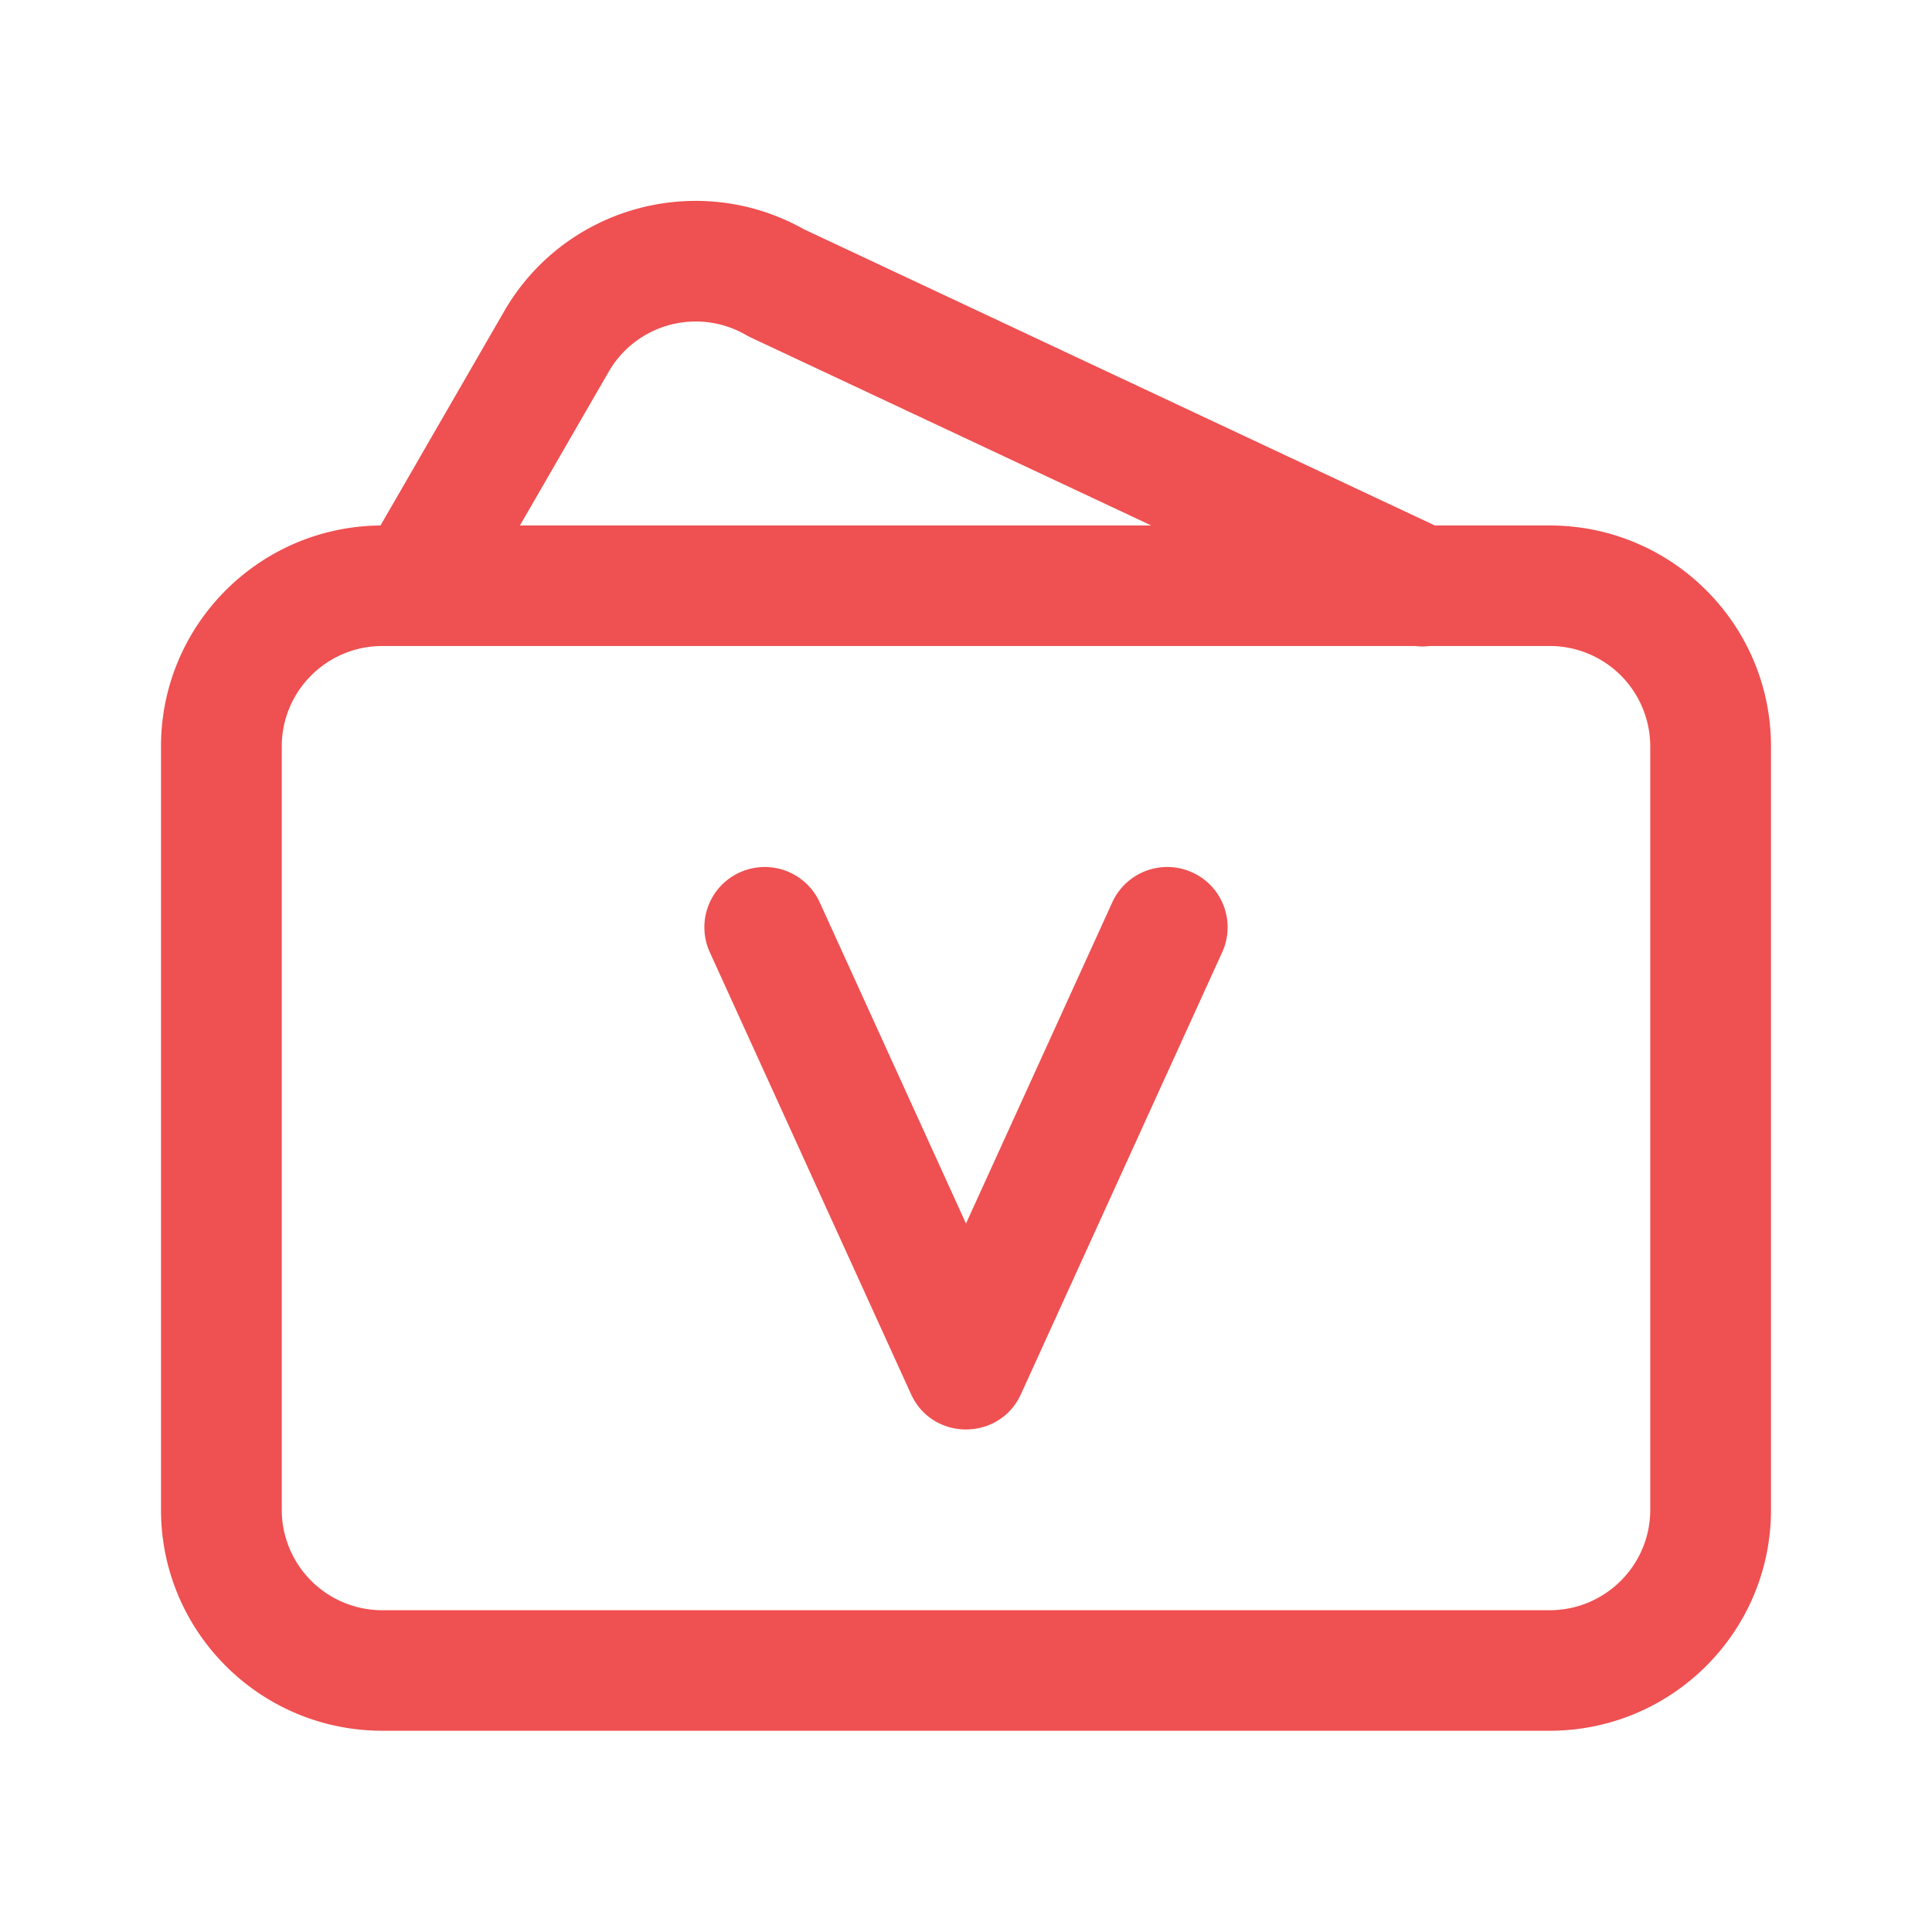 <?xml version="1.0" standalone="no"?><!DOCTYPE svg PUBLIC "-//W3C//DTD SVG 1.1//EN" "http://www.w3.org/Graphics/SVG/1.1/DTD/svg11.dtd"><svg t="1691894080393" class="icon" viewBox="0 0 1024 1024" version="1.1" xmlns="http://www.w3.org/2000/svg" p-id="3636" xmlns:xlink="http://www.w3.org/1999/xlink" width="128" height="128"><path d="M267.211 165.003c32.107-55.595 102.976-74.88 158.901-43.488L760.501 278.507H821.333c64.8 0 117.333 52.448 117.333 117.12v404.587C938.667 864.896 886.133 917.333 821.333 917.333H202.667c-64.8 0-117.333-52.437-117.333-117.12V395.627c0-64.341 51.989-116.565 116.331-117.109zM821.333 342.389l-63.659 0.021a31.872 31.872 0 0 1-7.595 0L202.667 342.4c-29.451 0-53.333 23.829-53.333 53.227v404.587a53.28 53.28 0 0 0 53.333 53.237h618.667c29.451 0 53.333-23.829 53.333-53.227V395.627a53.28 53.28 0 0 0-53.333-53.237zM589.536 478.251a32.021 32.021 0 0 1 42.368-15.861 31.915 31.915 0 0 1 15.893 42.293l-106.667 234.24c-11.371 24.96-46.891 24.96-58.261 0l-106.667-234.24a31.915 31.915 0 0 1 15.893-42.293 32.021 32.021 0 0 1 42.368 15.861L512 648.501zM395.445 177.568a53.28 53.28 0 0 0-72.811 19.435l-47.061 81.504h334.613l-212.341-99.68a32.064 32.064 0 0 1-1.216-0.608z" fill="#ef5051" p-id="3637"></path></svg>